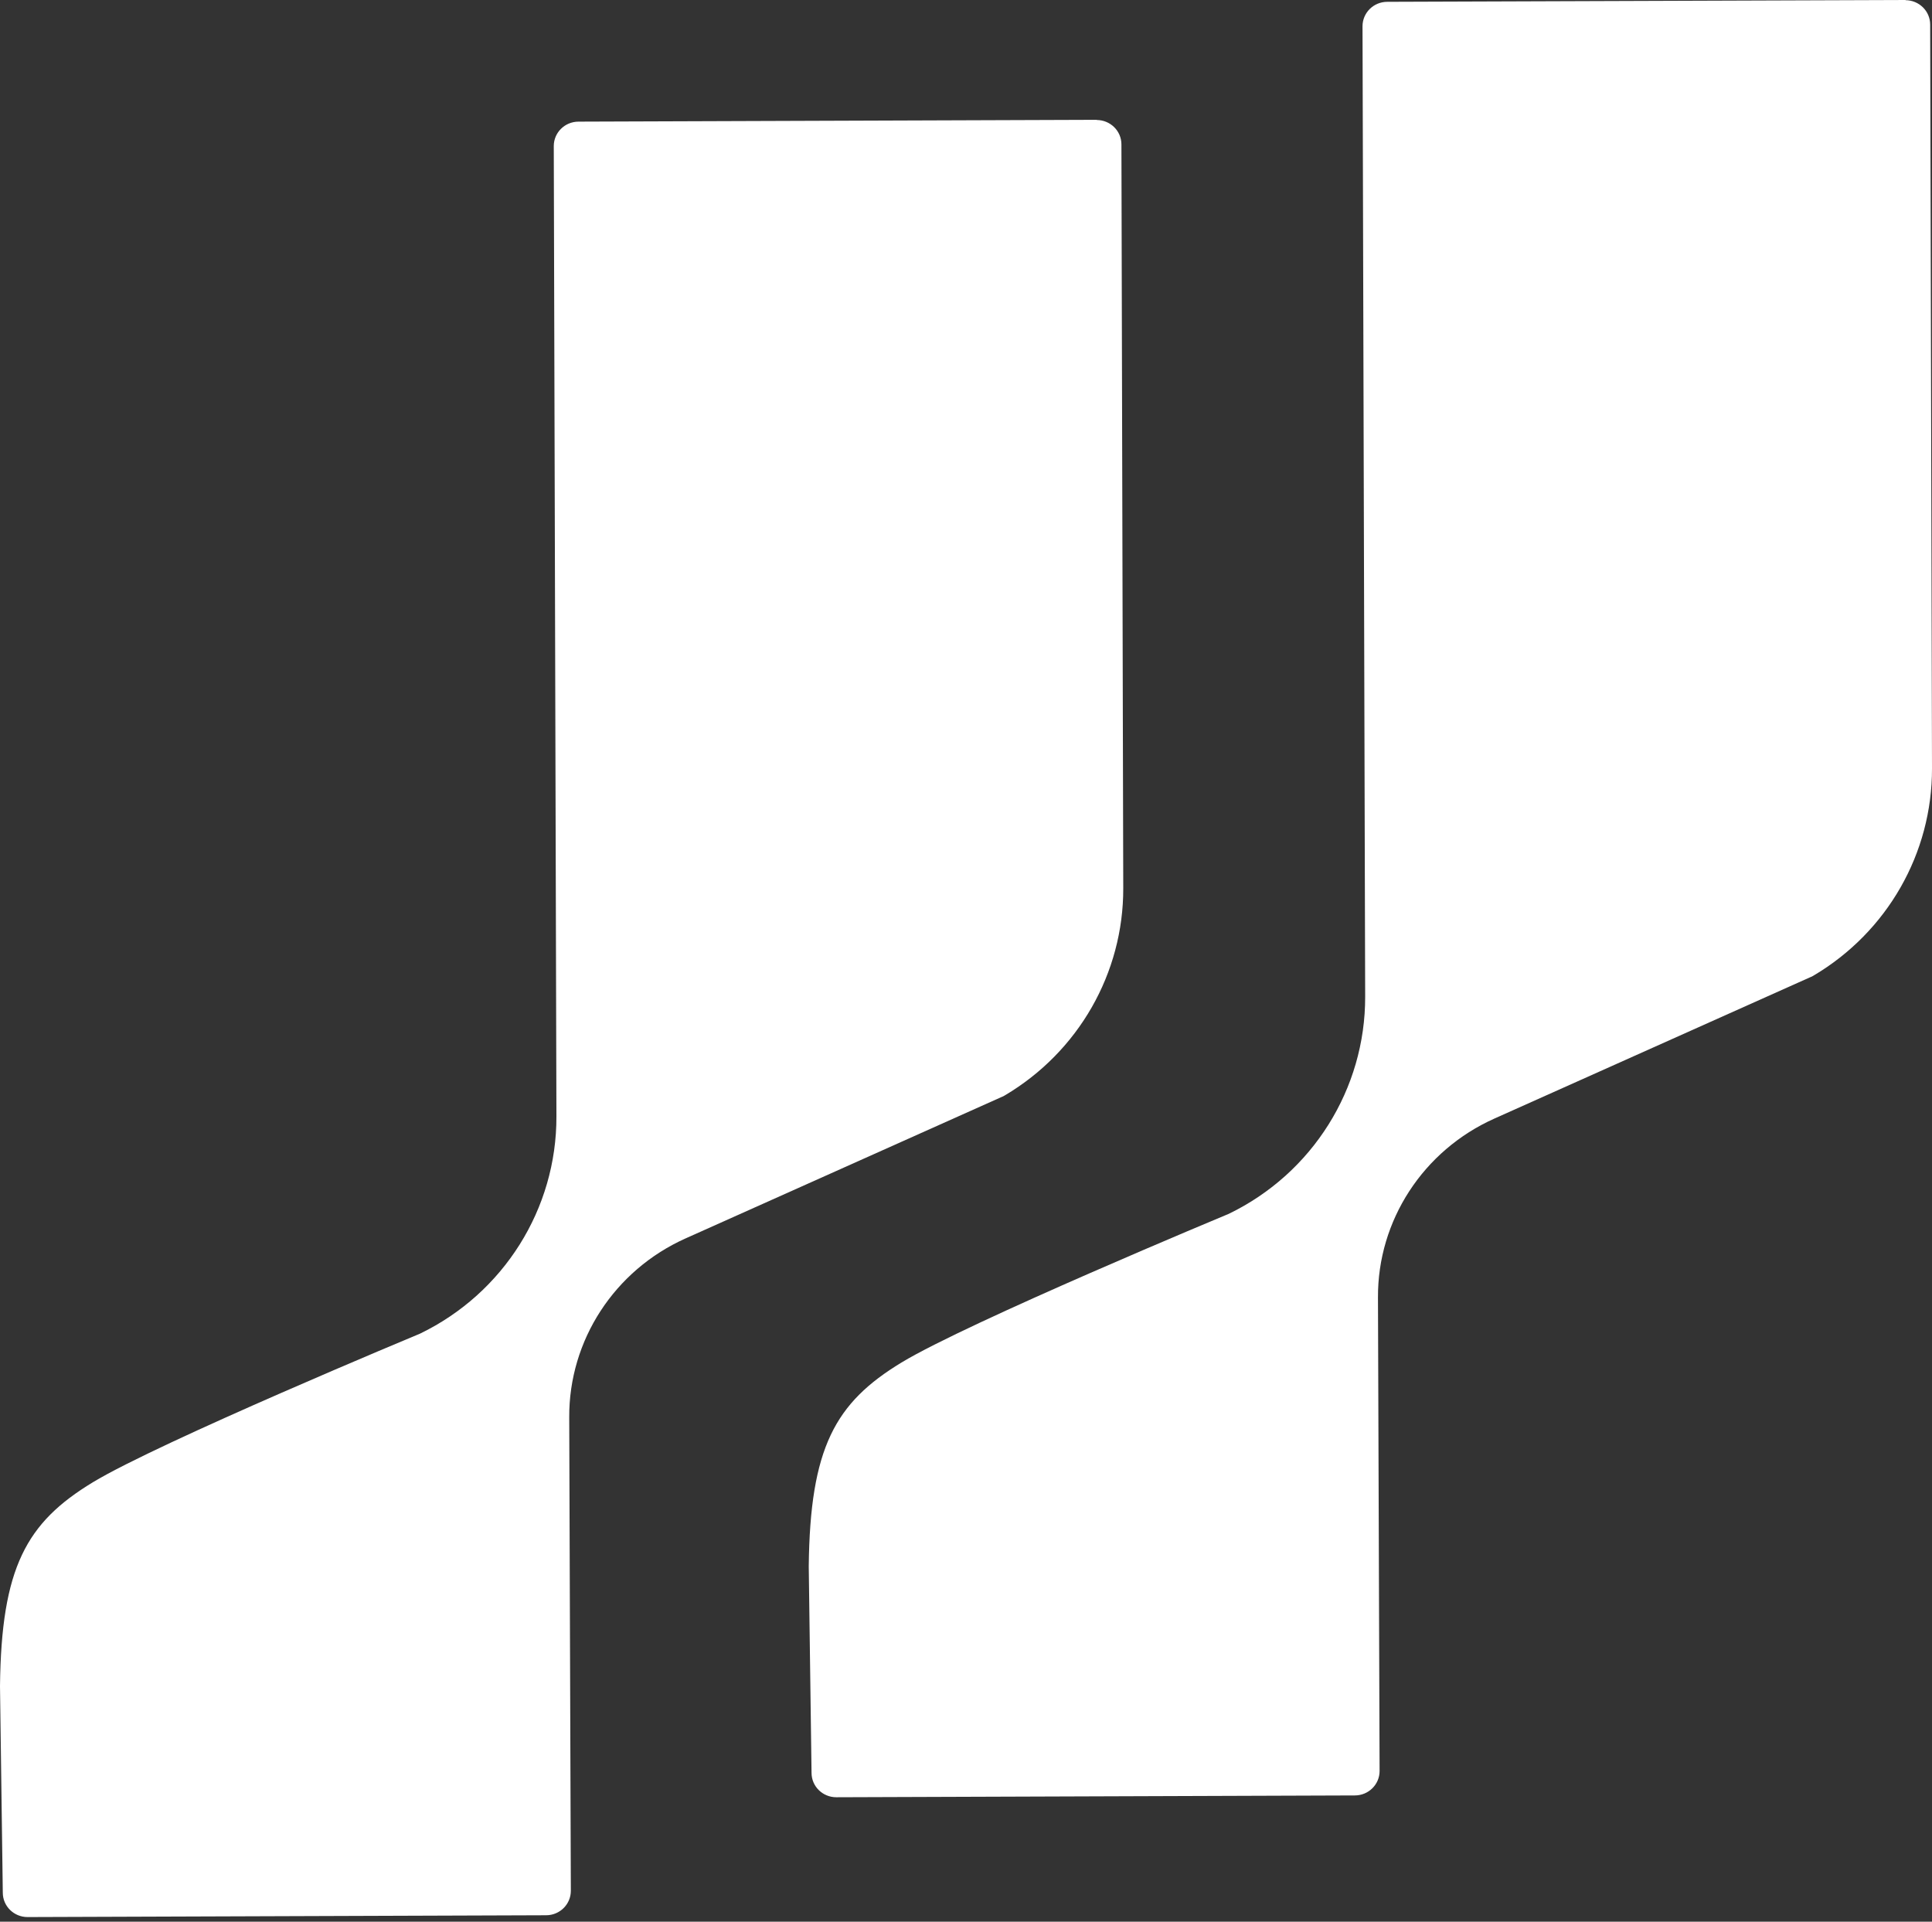 <svg width="187" height="186" viewBox="0 0 187 186" fill="none" xmlns="http://www.w3.org/2000/svg">
<rect x="0" y="0" width="187" height="186" fill="#333333" stroke="none"/>
<path d="M184.421 0.017C185.74 0.017 186.823 1.064 186.823 2.382L187 74.372C187.021 82.589 182.671 90.204 175.532 94.428C175.434 94.487 175.334 94.545 175.216 94.583L144.646 108.264C137.759 111.345 133.334 118.126 133.375 125.586L133.532 171.413C133.532 172.711 132.469 173.778 131.133 173.778L80.948 173.953C79.629 173.953 78.55 172.907 78.55 171.589L78.279 151.601C78.407 140.11 80.834 135.773 87.252 131.879C93.67 127.986 118.939 117.483 118.939 117.483C127.034 113.562 132.16 105.399 132.136 96.466L131.879 2.541C131.879 1.243 132.941 0.176 134.278 0.176L184.463 0L184.421 0.021V0.017Z" fill="white"/>
<path d="M106.142 11.614C107.461 11.614 108.544 12.661 108.544 13.979L108.721 85.969C108.742 94.186 104.392 101.801 97.252 106.025C97.155 106.083 97.055 106.142 96.937 106.18L66.367 119.86C59.48 122.941 55.055 129.723 55.096 137.183L55.252 183.01C55.252 184.308 54.19 185.375 52.854 185.375L2.669 185.55C1.35 185.55 0.271 184.504 0.271 183.185L0 163.198C0.128 151.707 2.555 147.37 8.973 143.476C15.391 139.583 40.66 129.079 40.66 129.079C48.755 125.158 53.881 116.996 53.857 108.063L53.6 14.137C53.6 12.84 54.662 11.773 55.999 11.773L106.184 11.597L106.142 11.617V11.614Z" fill="white"/>
</svg>
